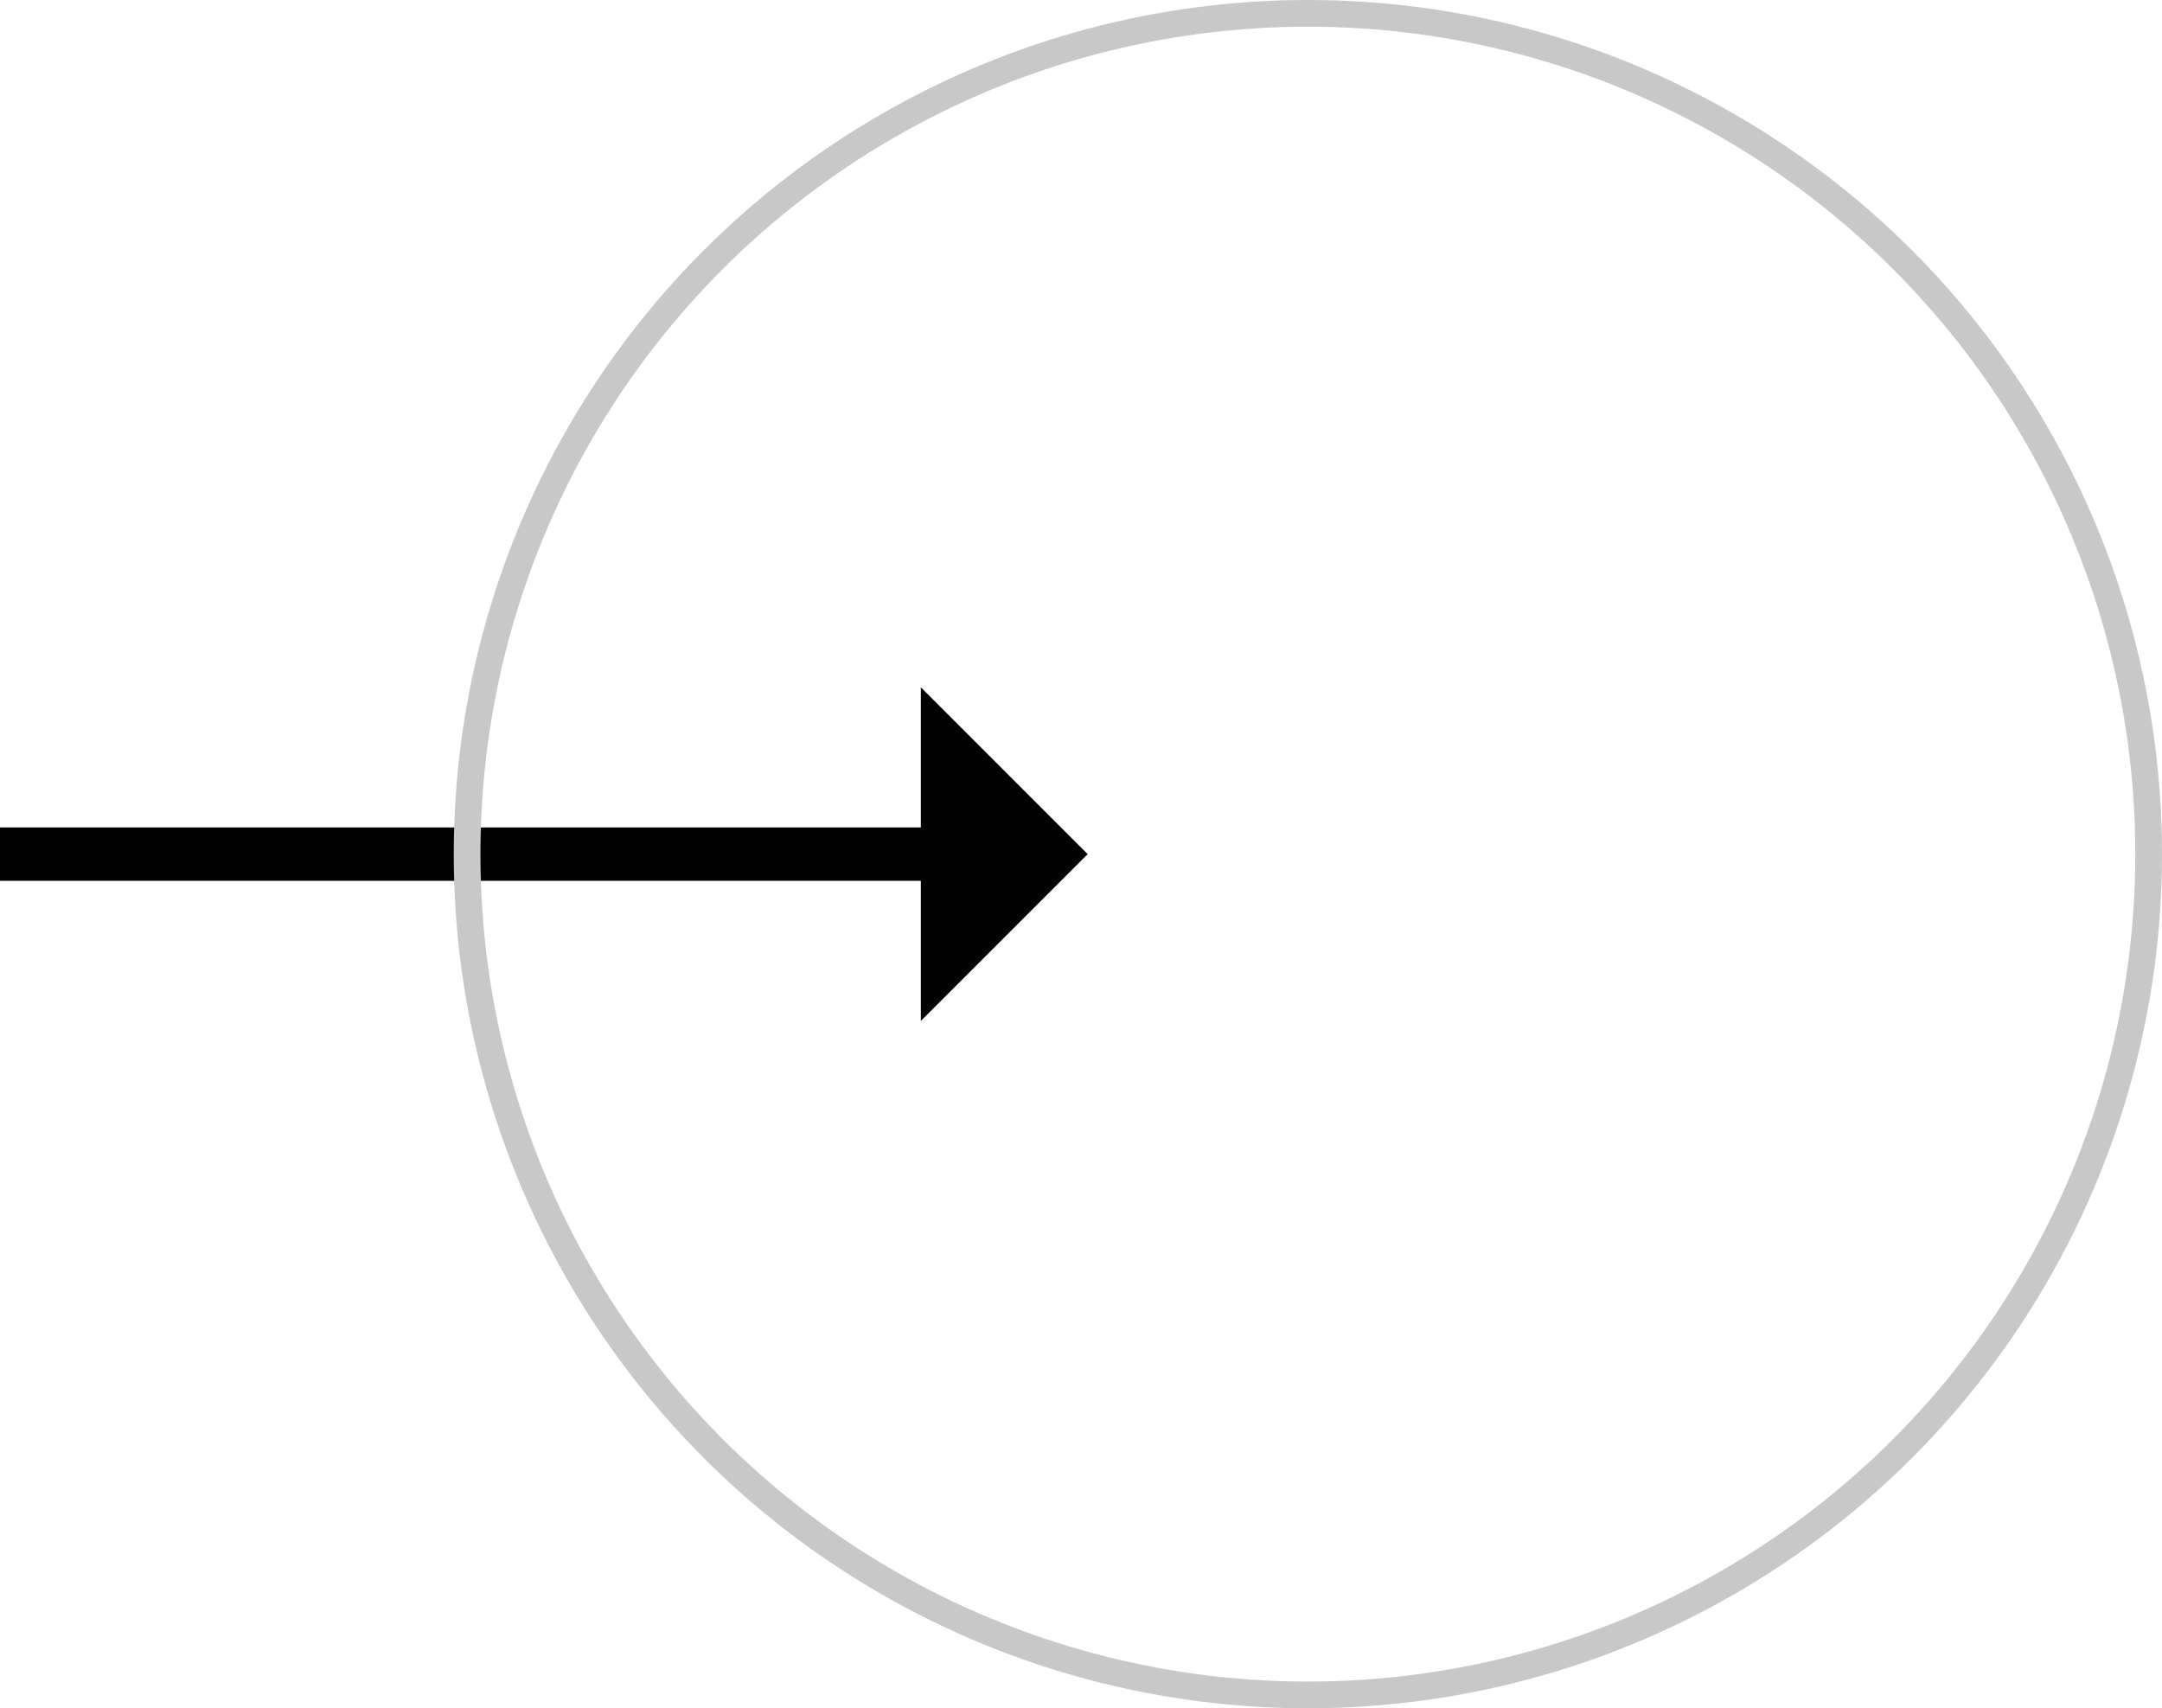 <svg width="81" height="64" viewBox="0 0 81 64" fill="none" xmlns="http://www.w3.org/2000/svg">
<path d="M34.5 38.25V25.75L40.75 32L34.5 38.25Z" fill="black"/>
<line y1="32" x2="35" y2="32" stroke="black" stroke-width="2"/>
<circle cx="49" cy="32" r="31.5" stroke="#C8C8C8"/>
</svg>
